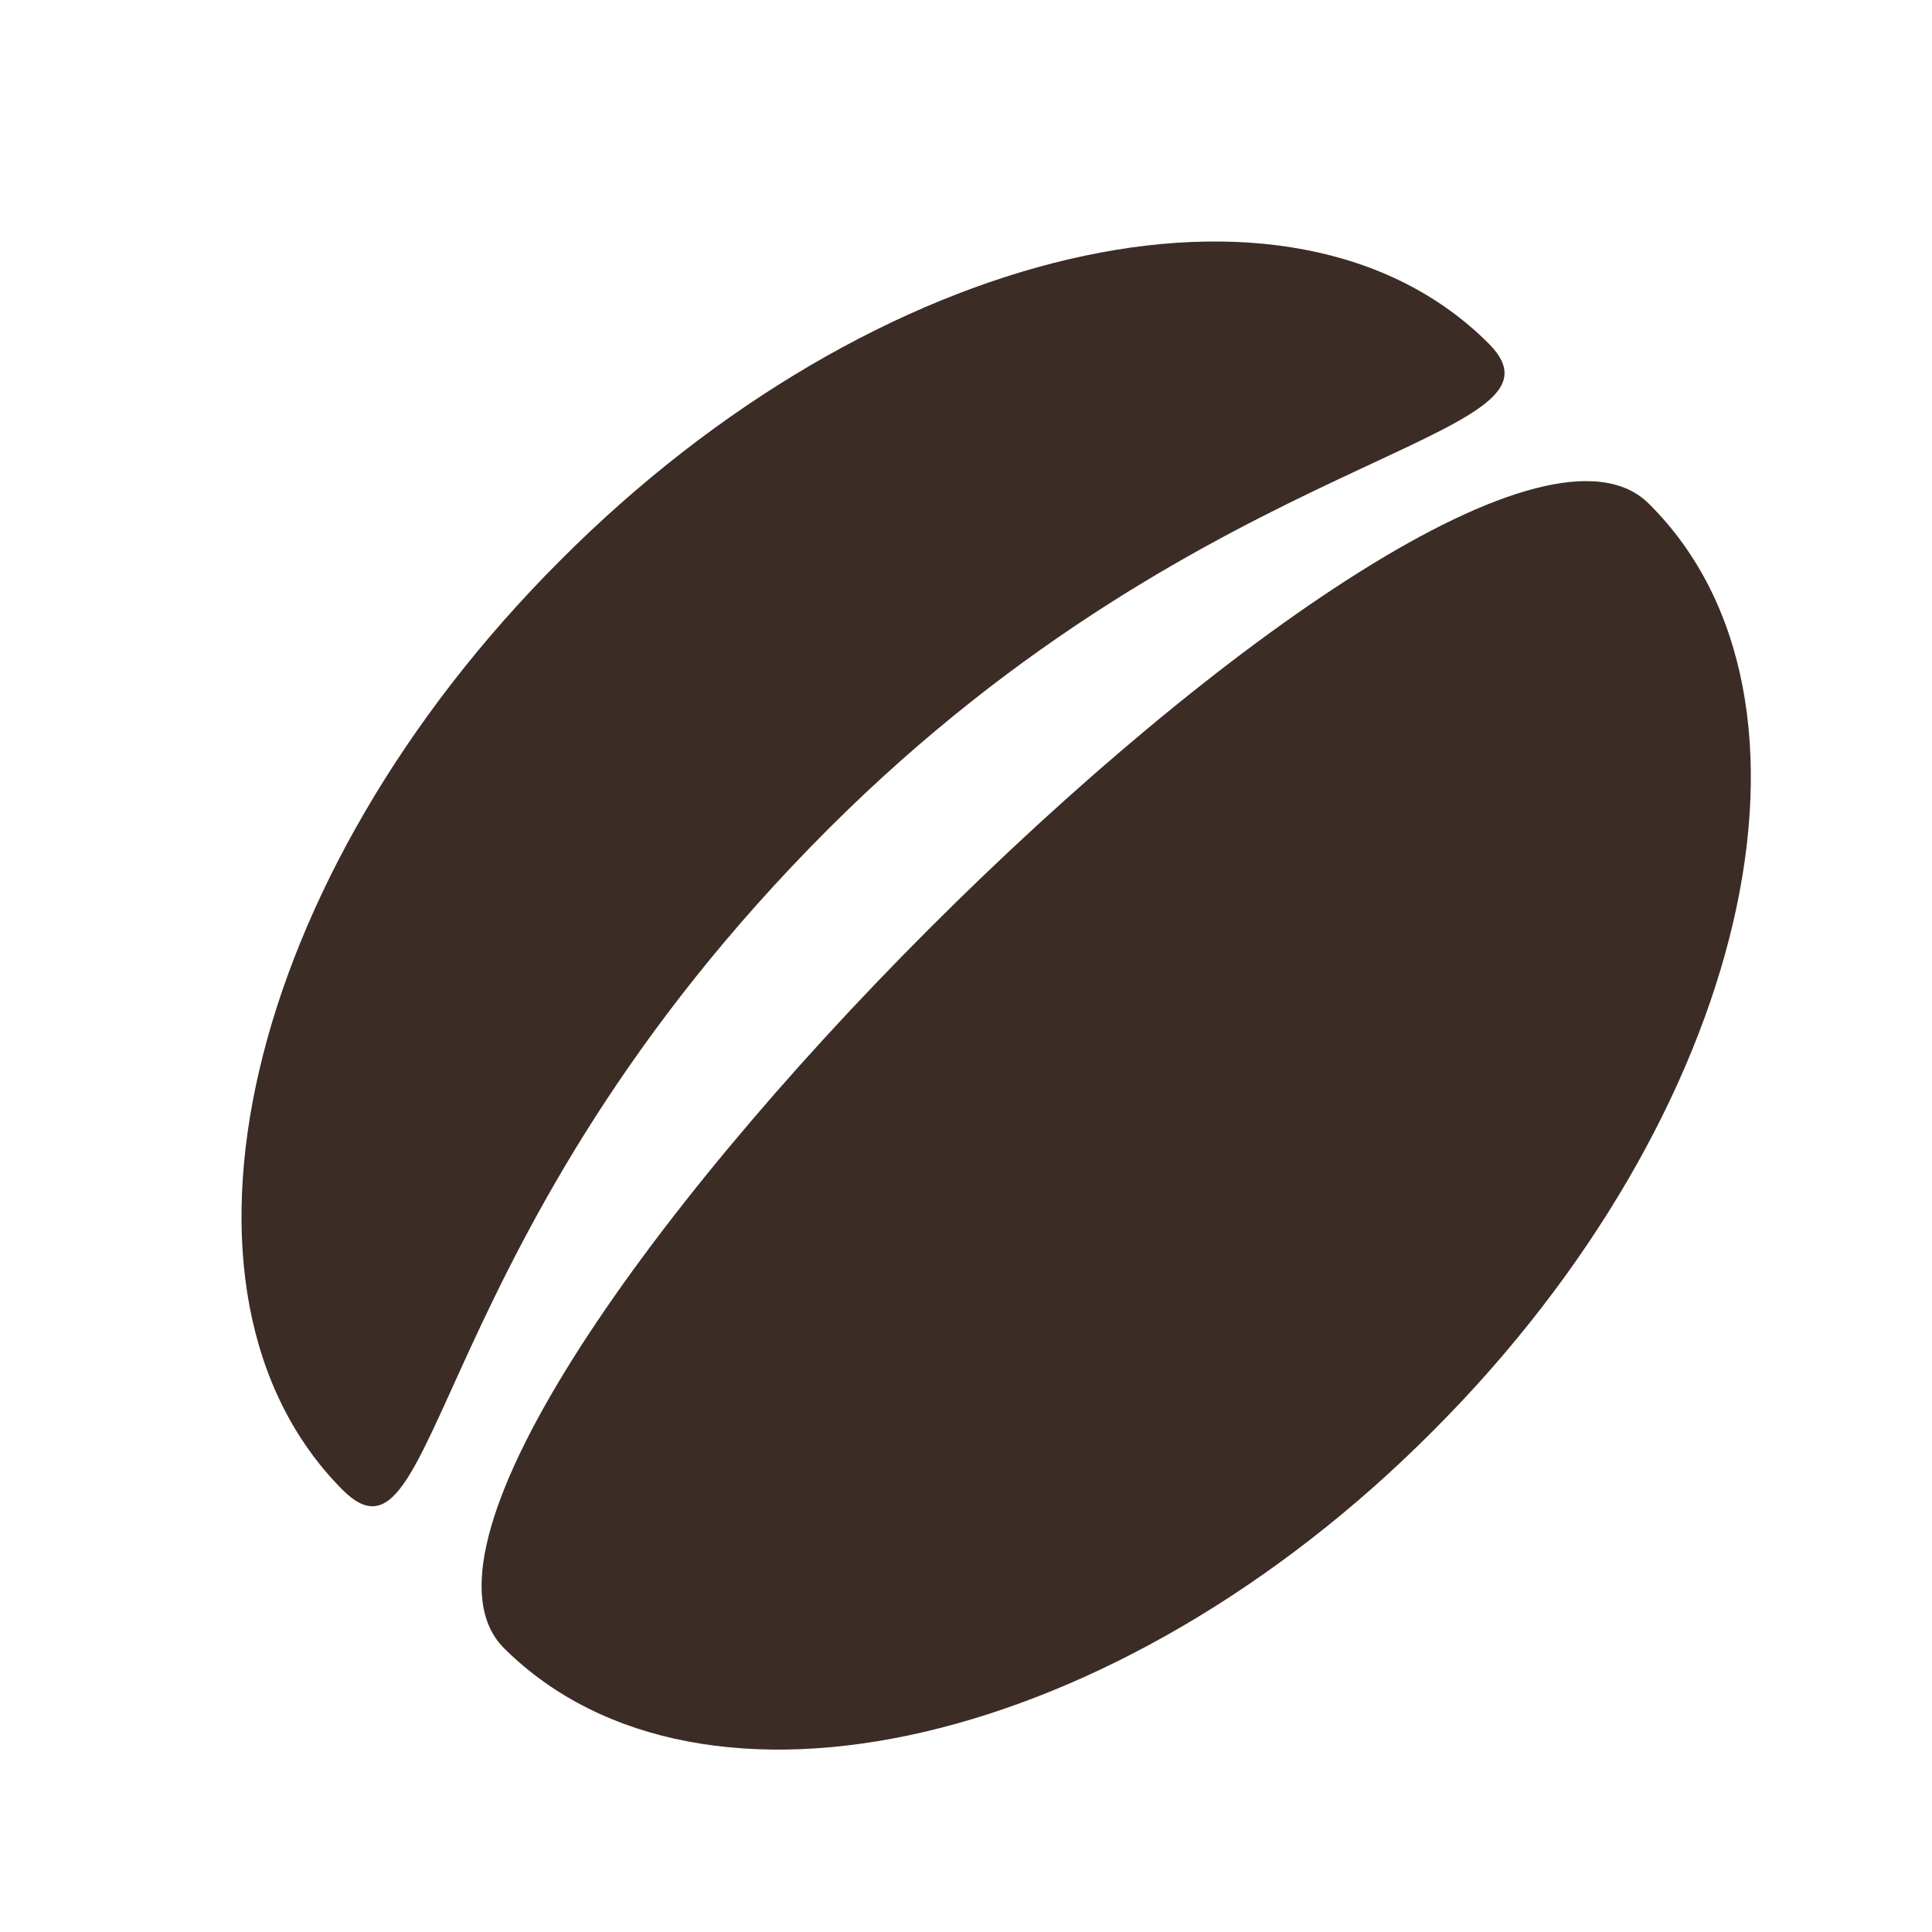 <svg width="32" height="32" viewBox="0 0 32 32" fill="none" xmlns="http://www.w3.org/2000/svg">
<path d="M27.311 8.344C24.05 5.083 5.091 24.069 8.352 27.303C11.612 30.537 18.502 28.96 23.735 23.7C28.967 18.468 30.571 11.578 27.311 8.344Z" fill="#3B2C25"/>
<path d="M24.655 5.688C21.395 2.427 14.505 4.031 9.272 9.29C4.04 14.523 2.435 21.413 5.67 24.673C7.3 26.304 7.011 20.44 13.716 13.734C20.106 7.344 26.286 7.318 24.655 5.688Z" fill="#3B2C25"/>
</svg>
